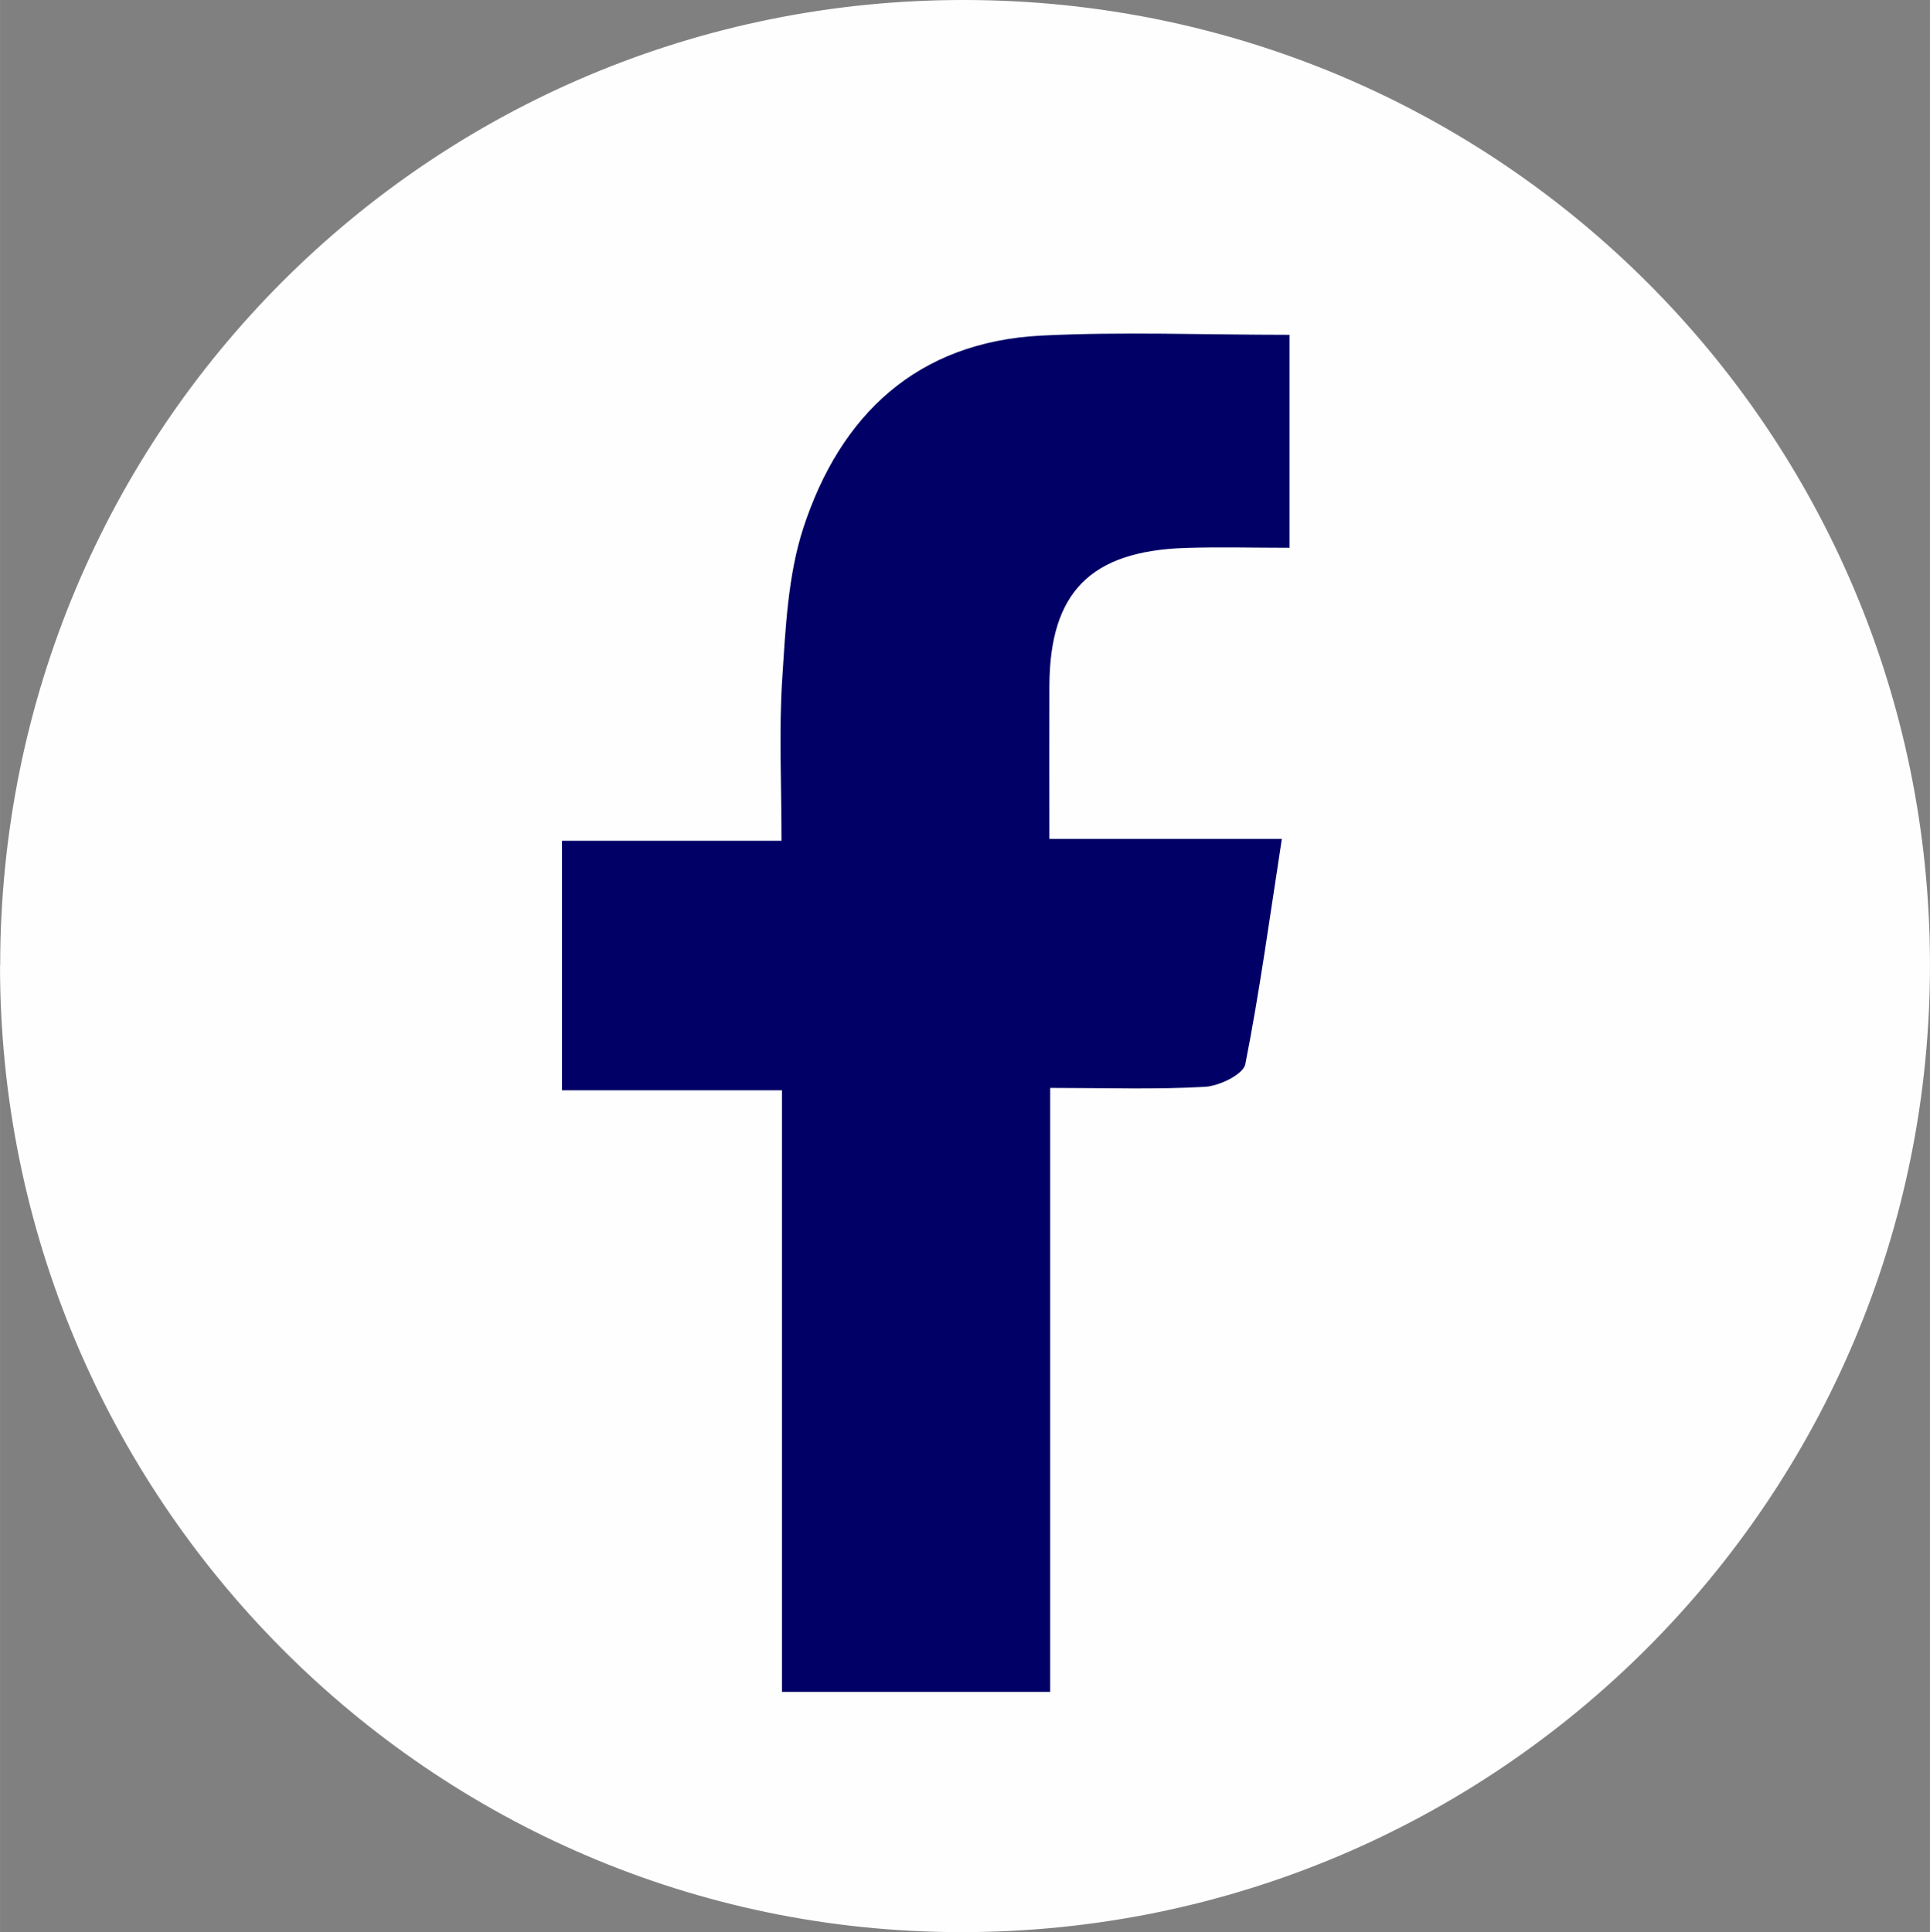 <?xml version="1.0" encoding="UTF-8"?>
<!DOCTYPE svg PUBLIC "-//W3C//DTD SVG 1.1//EN" "http://www.w3.org/Graphics/SVG/1.1/DTD/svg11.dtd">
<!-- Creator: CorelDRAW -->
<svg xmlns="http://www.w3.org/2000/svg" xml:space="preserve" width="14.931mm" height="14.95mm" version="1.1" style="shape-rendering:geometricPrecision; text-rendering:geometricPrecision; image-rendering:optimizeQuality; fill-rule:evenodd; clip-rule:evenodd"
viewBox="0 0 123.04 123.2"
 xmlns:xlink="http://www.w3.org/1999/xlink"
 xmlns:xodm="http://www.corel.com/coreldraw/odm/2003">
 <rect x="0" y="0" width="123.04" height="123.2" fill="#808080" stroke="none"/>
 <defs>
  <style type="text/css">
   <![CDATA[
    .fil0 {fill:#FEFEFE;fill-rule:nonzero}
    .fil1 {fill:#000066;fill-rule:nonzero}
   ]]>
  </style>
 </defs>
 <g id="Layer_x0020_1">
  <path class="fil0" d="M0.01 61.55c0.01,-34.16 27.51,-61.64 61.58,-61.55 33.95,0.08 61.38,27.48 61.45,61.4 0.08,34.15 -27.64,61.85 -61.84,61.8 -33.77,-0.05 -61.22,-27.71 -61.2,-61.65l0.01 0 0 0z"/>
  <path class="fil0" d="M82.21 21.34c-5.47,0 -10.66,-0.22 -15.83,0.05 -7.91,0.4 -12.81,5.04 -15.16,12.27 -0.98,3.02 -1.14,6.36 -1.34,9.58 -0.22,3.31 -0.05,6.65 -0.05,10.36l-13.99 0 0 15.91 14.02 0 0 38.36 17.1 0 0 -38.51c3.64,0 6.76,0.11 9.87,-0.07 0.91,-0.05 2.44,-0.8 2.57,-1.44 0.91,-4.61 1.54,-9.26 2.33,-14.37l-14.82 0c0,-3.53 -0.01,-6.65 0,-9.77 0.02,-5.95 2.61,-8.58 8.67,-8.78 2.16,-0.07 4.33,-0.01 6.64,-0.01l0 -13.59 -0.01 0 0 0 -0 0z"/>
  <path class="fil1" d="M82.21 21.34l0 13.59c-2.31,0 -4.48,-0.06 -6.64,0.01 -6.06,0.2 -8.64,2.84 -8.67,8.78 -0.01,3.12 0,6.24 0,9.77l14.82 0c-0.79,5.12 -1.42,9.77 -2.33,14.37 -0.13,0.65 -1.66,1.39 -2.57,1.44 -3.11,0.18 -6.23,0.07 -9.87,0.07l0 38.51 -17.1 0 0 -38.36 -14.02 0 0 -15.91 13.99 0c0,-3.71 -0.17,-7.05 0.05,-10.36 0.21,-3.22 0.36,-6.56 1.34,-9.58 2.36,-7.22 7.25,-11.86 15.16,-12.27 5.17,-0.26 10.37,-0.05 15.83,-0.05l0.01 0 0 0 0 -0z"/>
 </g>
</svg>
